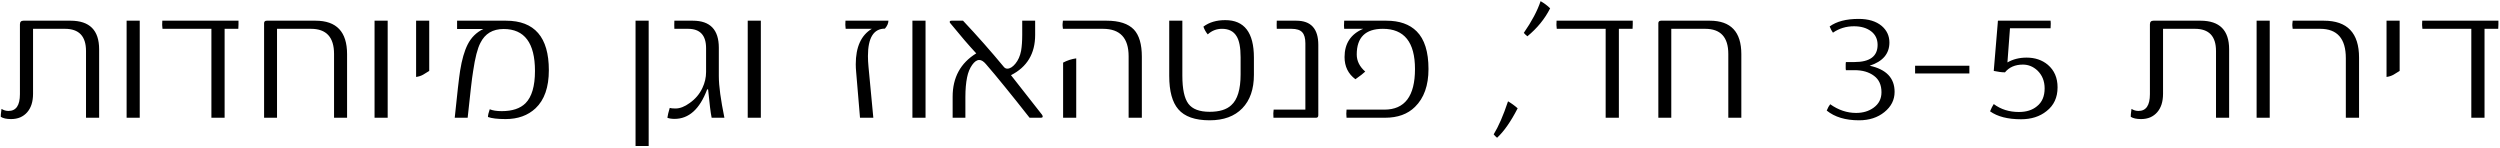<svg xmlns="http://www.w3.org/2000/svg" width="556" height="33" viewBox="0 0 556 33" fill="none"><path d="M22.047 26.187H19.129V11.343C19.129 8.053 17.568 6.409 14.447 6.409H7.35V20.854C7.35 21.736 7.238 22.526 7.014 23.226C6.79 23.912 6.461 24.5 6.027 24.99C5.608 25.466 5.097 25.837 4.495 26.103C3.893 26.355 3.214 26.481 2.458 26.481C1.45 26.481 0.687 26.313 0.17 25.977C0.156 25.879 0.163 25.683 0.191 25.389C0.219 25.095 0.268 24.703 0.337 24.213C0.813 24.521 1.331 24.675 1.891 24.675C3.585 24.675 4.432 23.429 4.432 20.938V5.422C4.432 4.876 4.691 4.603 5.209 4.603H15.686C19.927 4.603 22.047 6.723 22.047 10.965V26.187ZM31.078 26.187H28.159V4.603H31.078V26.187ZM53.042 4.603C53.056 4.869 53.056 5.149 53.042 5.443C53.042 5.737 53.028 6.059 53 6.409H49.955V26.187H47.016V6.409H36.14C36.056 5.863 36.042 5.261 36.098 4.603H53.042ZM77.189 26.187H74.292V11.993C74.292 8.27 72.577 6.409 69.148 6.409H61.61V26.187H58.734V5.17C58.734 4.792 58.937 4.603 59.343 4.603H70.177C74.852 4.603 77.189 7.08 77.189 12.036V26.187ZM86.22 26.187H83.301V4.603H86.22V26.187ZM95.46 15.773C94.998 16.067 94.543 16.347 94.095 16.613C93.647 16.865 93.129 17.033 92.541 17.116V4.603H95.46V15.773ZM122.064 15.605C122.064 19.398 121.077 22.226 119.103 24.087C117.396 25.683 115.177 26.481 112.448 26.481C110.67 26.481 109.361 26.327 108.521 26.019C108.521 25.627 108.654 25.053 108.92 24.297C109.564 24.577 110.453 24.717 111.587 24.717C113.938 24.717 115.702 24.129 116.878 22.953C118.278 21.54 118.978 19.146 118.978 15.773C118.978 9.558 116.654 6.451 112.007 6.451C109.585 6.451 107.864 7.479 106.842 9.537C106.198 10.755 105.659 12.847 105.225 15.815C105.085 16.641 104.917 17.914 104.721 19.636C104.525 21.358 104.287 23.541 104.007 26.187H101.131C101.677 20.84 102.076 17.355 102.328 15.731C102.72 13.281 103.279 11.336 104.007 9.894C104.791 8.34 105.953 7.192 107.493 6.451H101.656C101.642 5.821 101.642 5.205 101.656 4.603H112.532C118.887 4.603 122.064 8.27 122.064 15.605ZM144.265 32.465H141.346V4.603H144.265V32.465ZM158.271 26.187C158.159 25.669 158.04 24.899 157.914 23.877C157.788 22.841 157.648 21.547 157.494 19.993C157.494 19.923 157.466 19.881 157.41 19.867C157.312 19.839 157.256 19.867 157.242 19.951C155.605 24.276 153.197 26.439 150.02 26.439C149.348 26.439 148.816 26.355 148.424 26.187C148.466 25.907 148.529 25.585 148.613 25.221C148.697 24.857 148.809 24.451 148.949 24.003C149.215 24.087 149.642 24.129 150.23 24.129C151.224 24.129 152.273 23.723 153.379 22.912C154.639 22.03 155.584 20.917 156.214 19.573C156.76 18.425 157.033 17.235 157.033 16.004V10.713C157.033 7.843 155.696 6.409 153.022 6.409H149.978C149.95 5.835 149.95 5.233 149.978 4.603H154.093C157.942 4.603 159.867 6.612 159.867 10.629V16.907C159.867 18.026 159.972 19.356 160.182 20.896C160.392 22.422 160.7 24.185 161.106 26.187H158.271ZM169.212 26.187H166.294V4.603H169.212V26.187ZM197.586 4.603C197.572 5.191 197.313 5.779 196.809 6.367C194.29 6.367 193.03 8.403 193.03 12.476C193.03 13.218 193.072 14.016 193.156 14.87L194.227 26.187H191.266L190.405 15.962C190.377 15.682 190.356 15.402 190.342 15.122C190.328 14.842 190.321 14.562 190.321 14.282C190.321 10.461 191.511 7.836 193.891 6.409H188.075C187.991 5.807 187.977 5.205 188.033 4.603H197.586ZM205.84 26.187H202.921V4.603H205.84V26.187ZM231.898 25.935C231.898 26.103 231.744 26.187 231.436 26.187H228.979C226.936 23.583 225.109 21.295 223.499 19.321C221.89 17.334 220.476 15.64 219.258 14.24C218.74 13.638 218.25 13.337 217.788 13.337C217.256 13.337 216.732 13.701 216.214 14.429C215.682 15.171 215.304 16.095 215.08 17.201C214.828 18.446 214.702 19.895 214.702 21.547V26.187H211.867V21.505C211.867 17.235 213.617 14.023 217.116 11.867C216.333 11.028 215.458 10.048 214.492 8.928C213.54 7.808 212.476 6.535 211.301 5.107C211.245 5.051 211.217 4.967 211.217 4.855C211.217 4.687 211.357 4.603 211.636 4.603H214.177C217.34 7.962 220.364 11.385 223.247 14.87C223.457 15.136 223.716 15.269 224.024 15.269C224.612 15.269 225.207 14.905 225.809 14.177C226.439 13.421 226.866 12.462 227.09 11.301C227.258 10.321 227.342 9.131 227.342 7.731V4.603H230.218V7.773C230.218 11.916 228.426 14.898 224.843 16.718L231.73 25.494C231.842 25.648 231.898 25.795 231.898 25.935ZM253.946 26.187H251.006V12.518C251.006 8.445 249.103 6.409 245.295 6.409H236.393C236.365 6.171 236.344 5.982 236.33 5.842C236.316 5.702 236.309 5.604 236.309 5.548C236.309 5.478 236.316 5.366 236.33 5.212C236.344 5.044 236.365 4.841 236.393 4.603H246.114C248.9 4.603 250.922 5.261 252.182 6.577C253.358 7.836 253.946 9.845 253.946 12.602V26.187ZM239.353 26.187H236.435V13.925C237.359 13.435 238.332 13.12 239.353 12.98V26.187ZM278.87 16.634C278.87 19.825 278.009 22.31 276.287 24.087C274.566 25.865 272.144 26.754 269.023 26.754C265.775 26.754 263.452 25.935 262.052 24.297C260.708 22.744 260.036 20.266 260.036 16.865V4.603H262.955V16.823C262.955 19.804 263.403 21.89 264.299 23.079C265.195 24.269 266.769 24.864 269.023 24.864C271.192 24.864 272.795 24.374 273.831 23.394C275.217 22.163 275.91 19.881 275.91 16.55V12.728C275.91 10.559 275.609 8.998 275.007 8.046C274.349 6.954 273.271 6.409 271.773 6.409C270.556 6.409 269.499 6.821 268.603 7.647C268.183 7.143 267.861 6.57 267.637 5.926C268.911 4.96 270.535 4.477 272.508 4.477C276.749 4.477 278.87 7.255 278.87 12.812V16.634ZM293.191 25.62C293.191 25.998 293.023 26.187 292.687 26.187H283.218C283.162 25.473 283.176 24.871 283.26 24.381H290.315V9.642C290.315 8.508 290.084 7.689 289.622 7.185C289.16 6.667 288.362 6.409 287.228 6.409H283.953C283.925 5.835 283.925 5.233 283.953 4.603H288.299C291.561 4.603 293.191 6.395 293.191 9.978V25.62ZM317.696 15.353C317.696 19.006 316.695 21.813 314.693 23.772C313.07 25.382 310.844 26.187 308.017 26.187H299.471C299.401 25.613 299.401 25.011 299.471 24.381H307.891C312.426 24.381 314.693 21.372 314.693 15.353C314.693 9.39 312.314 6.409 307.555 6.409C303.677 6.409 301.739 8.312 301.739 12.12C301.739 13.547 302.369 14.814 303.628 15.92C303.208 16.326 302.481 16.893 301.445 17.62C299.835 16.431 299.03 14.786 299.03 12.686C299.03 9.677 300.409 7.584 303.167 6.409H298.946C298.89 6.059 298.89 5.457 298.946 4.603H308.332C311.243 4.603 313.49 5.394 315.071 6.975C316.821 8.725 317.696 11.518 317.696 15.353ZM337.526 24.087C336 27.055 334.468 29.245 332.928 30.659V30.617C332.788 30.519 332.662 30.407 332.55 30.281C332.424 30.169 332.305 30.036 332.193 29.882C332.725 29.014 333.257 27.971 333.789 26.754C334.321 25.536 334.853 24.129 335.385 22.534C336.154 22.982 336.868 23.499 337.526 24.087ZM344.751 1.852C343.575 4.19 341.881 6.269 339.67 8.088V8.046C339.53 7.934 339.397 7.822 339.271 7.71C339.145 7.584 339.019 7.451 338.893 7.311C340.671 4.75 341.916 2.398 342.63 0.257C343.456 0.733 344.163 1.264 344.751 1.852ZM363.124 4.603C363.138 4.869 363.138 5.149 363.124 5.443C363.124 5.737 363.11 6.059 363.082 6.409H360.038V26.187H357.099V6.409H346.223C346.139 5.863 346.125 5.261 346.181 4.603H363.124ZM387.272 26.187H384.375V11.993C384.375 8.27 382.66 6.409 379.23 6.409H371.693V26.187H368.816V5.17C368.816 4.792 369.019 4.603 369.425 4.603H380.259C384.934 4.603 387.272 7.08 387.272 12.036V26.187ZM421.359 20.434C421.359 22.212 420.603 23.709 419.091 24.927C417.593 26.145 415.711 26.754 413.443 26.754C410.434 26.754 408.04 26.033 406.263 24.591C406.514 23.975 406.773 23.506 407.039 23.184C408.859 24.472 410.777 25.116 412.792 25.116C414.318 25.116 415.613 24.731 416.677 23.961C417.852 23.121 418.44 21.974 418.44 20.518C418.44 18.894 417.887 17.676 416.782 16.865C415.662 16.025 414.22 15.605 412.456 15.605H410.525C410.511 15.493 410.497 15.367 410.483 15.227C410.483 15.073 410.483 14.898 410.483 14.702C410.483 14.506 410.483 14.338 410.483 14.198C410.497 14.044 410.511 13.911 410.525 13.799H412.414C415.858 13.799 417.579 12.525 417.579 9.978C417.579 8.704 417.097 7.696 416.131 6.954C415.151 6.213 413.884 5.842 412.33 5.842C410.581 5.842 409.02 6.318 407.648 7.269C407.396 6.933 407.151 6.472 406.913 5.884C408.453 4.764 410.602 4.204 413.359 4.204C415.529 4.204 417.237 4.722 418.482 5.758C419.63 6.737 420.204 7.969 420.204 9.453C420.204 11.944 418.741 13.666 415.816 14.618C419.511 15.416 421.359 17.355 421.359 20.434ZM437.99 16.34H425.917V14.618H437.99V16.34ZM457.602 19.426C457.602 21.68 456.783 23.443 455.145 24.717C453.648 25.921 451.758 26.523 449.477 26.523C446.537 26.523 444.242 25.935 442.59 24.759C442.856 24.101 443.129 23.562 443.409 23.142C444.976 24.318 446.838 24.906 448.994 24.906C450.659 24.906 451.996 24.486 453.004 23.646C454.152 22.75 454.726 21.421 454.726 19.657C454.726 18.019 454.18 16.683 453.088 15.647C452.15 14.793 451.086 14.366 449.896 14.366C448.175 14.366 446.845 14.94 445.907 16.088C445.221 16.088 444.388 15.983 443.409 15.773L444.311 4.981C444.311 4.911 444.311 4.855 444.311 4.813C444.325 4.771 444.332 4.736 444.332 4.708C444.332 4.666 444.339 4.631 444.353 4.603H456.048C456.062 4.673 456.069 4.764 456.069 4.876C456.083 4.974 456.09 5.1 456.09 5.254C456.09 5.422 456.083 5.59 456.069 5.758C456.069 5.926 456.062 6.101 456.048 6.283H447.02L446.453 13.883C447.685 13.169 449.106 12.812 450.715 12.812C452.591 12.812 454.166 13.344 455.439 14.408C456.881 15.64 457.602 17.312 457.602 19.426ZM495.758 26.187H492.84V11.343C492.84 8.053 491.279 6.409 488.157 6.409H481.061V20.854C481.061 21.736 480.949 22.526 480.725 23.226C480.501 23.912 480.172 24.5 479.738 24.99C479.318 25.466 478.807 25.837 478.205 26.103C477.603 26.355 476.924 26.481 476.169 26.481C475.161 26.481 474.398 26.313 473.88 25.977C473.866 25.879 473.873 25.683 473.901 25.389C473.929 25.095 473.978 24.703 474.048 24.213C474.524 24.521 475.042 24.675 475.602 24.675C477.295 24.675 478.142 23.429 478.142 20.938V5.422C478.142 4.876 478.401 4.603 478.919 4.603H489.396C493.637 4.603 495.758 6.723 495.758 10.965V26.187ZM504.788 26.187H501.87V4.603H504.788V26.187ZM524.653 26.187H521.713V12.938C521.713 8.585 519.81 6.409 516.002 6.409H509.892C509.864 6.171 509.843 5.982 509.829 5.842C509.815 5.702 509.808 5.604 509.808 5.548C509.808 5.478 509.815 5.366 509.829 5.212C509.843 5.044 509.864 4.841 509.892 4.603H516.821C522.042 4.603 524.653 7.339 524.653 12.812V26.187ZM533.683 15.773C533.221 16.067 532.766 16.347 532.318 16.613C531.87 16.865 531.352 17.033 530.765 17.116V4.603H533.683V15.773ZM555.647 4.603C555.661 4.869 555.661 5.149 555.647 5.443C555.647 5.737 555.633 6.059 555.605 6.409H552.56V26.187H549.621V6.409H538.745C538.661 5.863 538.647 5.261 538.703 4.603H555.647Z" fill="black"></path></svg>